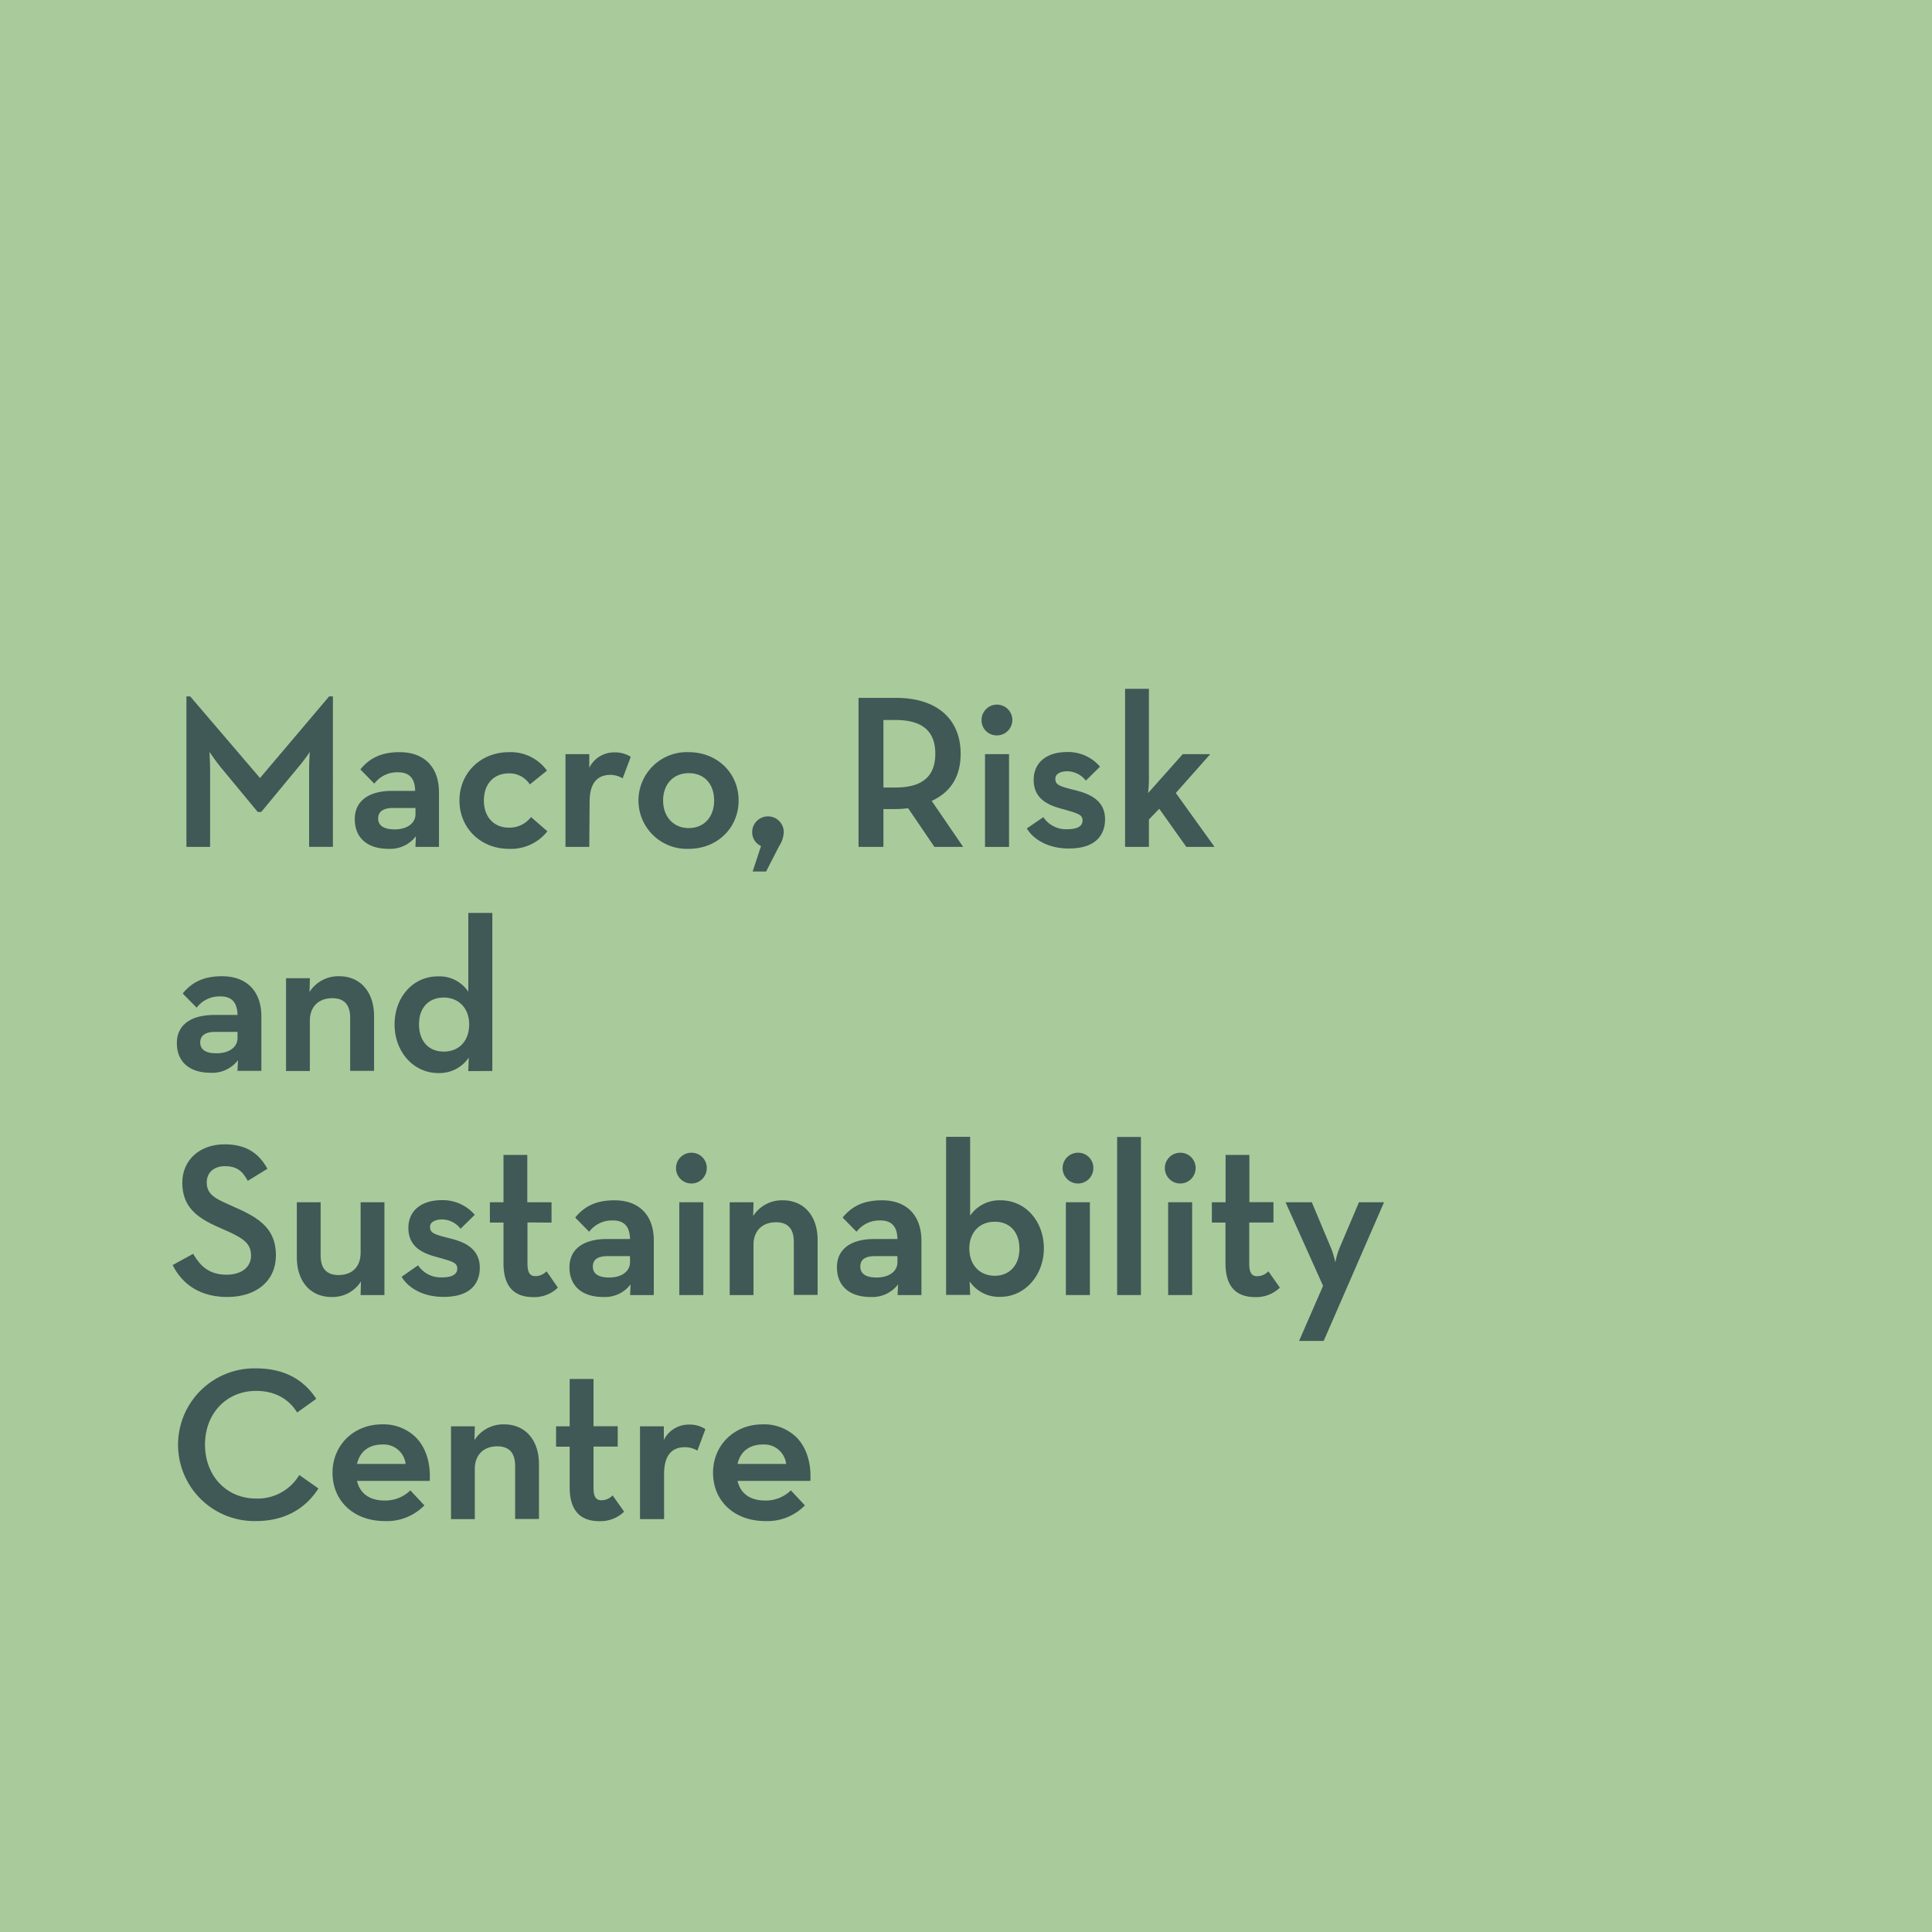 <svg xmlns="http://www.w3.org/2000/svg" viewBox="0 0 514.94 514.94"><defs><style>.cls-1{fill:#a9ca9b;}.cls-2{fill:#405856;}</style></defs><title>Asset 2</title><g id="Layer_2" data-name="Layer 2"><g id="Layer_1-2" data-name="Layer 1"><g id="Kvadrat"><rect class="cls-1" width="514.94" height="514.94"/><path class="cls-2" d="M56,205.12c0-1.47-.11-3.52-.18-4.71.7,1,1.93,2.75,2.94,4l9.93,12h.94l9.93-12a40.17,40.17,0,0,0,3-4c-.07,1.2-.17,3.24-.17,4.7v20.6h6.34V185.61h-1L69.3,207.37,50.69,185.61h-1v40.11H56Z"/><path class="cls-2" d="M94.56,218.32c0,5,3.36,7.92,9,7.92a8.62,8.62,0,0,0,7.3-3.36l-.14,2.84H117V211.17c0-6.69-3.91-10.69-10.46-10.69-4.58,0-7.77,1.36-10.34,4.41l-.15.19,3.7,3.77.19-.21a7.62,7.62,0,0,1,6.14-2.8c3,0,4.51,1.58,4.58,4.95h-6.37C98.12,210.86,94.56,213.6,94.56,218.32Zm6.23-.18c0-2.3,2.15-2.79,3.95-2.79h6V217c0,2.43-2.23,4.06-5.56,4.06C103.16,221.05,100.79,220.55,100.79,218.14Z"/><path class="cls-2" d="M135.63,226.24a12.36,12.36,0,0,0,10.1-4.47l.18-.19-4.37-3.8-.17.19a7.13,7.13,0,0,1-5.74,2.62c-4,0-6.66-2.84-6.66-7.23s2.61-7.23,6.66-7.23a6.46,6.46,0,0,1,5.43,2.71l.16.23,4.57-3.68-.16-.2a11.9,11.9,0,0,0-10-4.71c-7.51,0-13.17,5.54-13.17,12.88S128.12,226.24,135.63,226.24Z"/><path class="cls-2" d="M157.15,213.71c0-4.76,1.87-7.18,5.56-7.18a6.41,6.41,0,0,1,3,.78l.26.13,2.14-5.72-.18-.11a7.63,7.63,0,0,0-4.12-1.07,7.36,7.36,0,0,0-6.75,4.1l0-3.64h-6.34v24.72h6.34Z"/><path class="cls-2" d="M183.57,226.24c7.57,0,13.29-5.54,13.29-12.88s-5.72-12.88-13.29-12.88a12.89,12.89,0,1,0,0,25.76Zm0-20.17c4.11,0,6.77,2.86,6.77,7.29s-2.72,7.35-6.77,7.35-6.83-3-6.83-7.35S179.49,206.07,183.57,206.07Z"/><path class="cls-2" d="M202.84,225.49l-2.23,6.8h3.58l3.46-6.75a7.43,7.43,0,0,0,1.25-3.71,4.21,4.21,0,0,0-8.42-.06A4,4,0,0,0,202.84,225.49Z"/><path class="cls-2" d="M248.33,213.47c5.11-2.35,7.71-6.57,7.71-12.56,0-9.33-6.41-14.9-17.15-14.9H228.83v39.71h6.63V215.64h3.43a30.31,30.31,0,0,0,3.16-.22l7,10.3h7.66ZM235.46,191.9h3.2c7.15,0,10.63,2.95,10.63,9s-3.48,9-10.63,9h-3.2Z"/><path class="cls-2" d="M265.74,196a4.1,4.1,0,1,0-4.12-4.12A4,4,0,0,0,265.74,196Z"/><rect class="cls-2" x="262.54" y="201" width="6.4" height="24.73"/><path class="cls-2" d="M286.38,210.57c-4-1-5.1-1.38-5.1-3s2-2,3.13-2a6.29,6.29,0,0,1,4.82,2.28l.18.21,3.78-3.72-.17-.19a11.21,11.21,0,0,0-8.61-3.71c-5.49,0-8.9,2.84-8.9,7.41,0,5,3.71,6.69,7.33,7.68l1.11.31c3.48,1,4.58,1.34,4.58,2.84s-1.34,2.33-4,2.33a7.23,7.23,0,0,1-6.3-3l-.15-.21-4.39,3,.13.22c1.54,2.48,5.26,5.13,11.05,5.13,8.41,0,9.66-4.89,9.66-7.81C294.53,212.67,289.23,211.31,286.38,210.57Z"/><path class="cls-2" d="M323.71,225.72l-10.32-14.36L322.57,201h-7.33L306,211.38a34.74,34.74,0,0,0,.22-3.49v-24.3h-6.35v42.13h6.35v-7.3l2.76-2.86,7.21,10.16Z"/><path class="cls-2" d="M47.14,278c0,5,3.35,7.93,9,7.93a8.63,8.63,0,0,0,7.3-3.37l-.14,2.85h6.36V270.89c0-6.69-3.91-10.69-10.46-10.69-4.59,0-7.78,1.36-10.35,4.42l-.15.18,3.71,3.77.18-.21a7.62,7.62,0,0,1,6.15-2.79c3,0,4.5,1.57,4.57,4.95H56.91C50.7,270.58,47.14,273.32,47.14,278Zm6.23-.17c0-2.31,2.14-2.8,3.94-2.8h6v1.64c0,2.43-2.23,4.06-5.55,4.06C55.73,280.77,53.37,280.27,53.37,277.87Z"/><path class="cls-2" d="M82.5,264.4l.09-3.68H76.24v24.73h6.34v-13.4c0-3.68,2.31-6,6-6,3.16,0,4.75,1.76,4.75,5.22v14.15H99.7V270.84c0-6.47-3.66-10.64-9.31-10.64A9.07,9.07,0,0,0,82.5,264.4Z"/><path class="cls-2" d="M131.22,285.45V243.32h-6.4v21a9.23,9.23,0,0,0-8.15-4.08c-6.56,0-11.5,5.51-11.5,12.83S110.27,286,116.78,286a9.45,9.45,0,0,0,8.17-4.12l-.14,3.6ZM125.05,273c0,4.42-2.66,7.28-6.77,7.28s-6.6-2.86-6.6-7.28,2.59-7.12,6.6-7.12S125.05,268.77,125.05,273Z"/><path class="cls-2" d="M60.54,345.69c7.89,0,13-4.36,13-11.1s-4-9.74-10.41-12.57l-2.54-1.15c-3.8-1.65-5.49-2.88-5.49-5.76,0-2.56,1.93-4.29,4.81-4.29s4.52,1,6,3.68l.13.23,5.23-3.21-.12-.22c-2.42-4.3-6-6.3-11.29-6.3-6.64,0-11.27,4.2-11.27,10.23,0,6.28,3.72,9.22,9.31,11.71l2.6,1.15c4.43,2,6.41,3.39,6.41,6.56s-2.63,5.1-6.54,5.1c-4.86,0-7.08-2.57-8.76-5.35l-.13-.22-5.46,3,.12.23C47.71,340.5,51.6,345.69,60.54,345.69Z"/><path class="cls-2" d="M96.21,341.54l-.1,3.63h6.35V320.44H96.12v13.4c0,3.77-2.21,6-5.9,6-3.16,0-4.76-1.75-4.76-5.21V320.44H79.12v14.67c0,6.43,3.63,10.58,9.25,10.58A8.94,8.94,0,0,0,96.21,341.54Z"/><path class="cls-2" d="M127.88,337.88c0-5.77-5.3-7.13-8.15-7.86-4-1-5.11-1.39-5.11-3s2-2,3.14-2a6.28,6.28,0,0,1,4.82,2.27l.18.21,3.78-3.72-.17-.18a11.2,11.2,0,0,0-8.61-3.72c-5.49,0-8.91,2.84-8.91,7.41,0,5,3.71,6.69,7.34,7.69l1.11.3c3.48,1,4.58,1.34,4.58,2.84s-1.35,2.34-4,2.34a7.21,7.21,0,0,1-6.3-3l-.15-.21-4.4,3.06.14.21c1.54,2.48,5.26,5.14,11,5.14C126.62,345.69,127.88,340.79,127.88,337.88Z"/><path class="cls-2" d="M147,325.86v-5.42h-6.46V307.82h-6.34v12.62h-3.63v5.42h3.63v10.86c0,6,2.67,9,7.93,9a9,9,0,0,0,6.4-2.37l.16-.16-3-4.33-.22.18a4.09,4.09,0,0,1-2.72,1.09c-1.12,0-2.16-.4-2.16-3.31v-11Z"/><path class="cls-2" d="M174.26,345.17V330.61c0-6.69-3.91-10.69-10.46-10.69-4.58,0-7.77,1.36-10.34,4.42l-.15.18,3.7,3.77.19-.21a7.62,7.62,0,0,1,6.14-2.79c3,0,4.51,1.57,4.58,4.95h-6.37c-6.2.06-9.77,2.8-9.77,7.52,0,5,3.36,7.93,9,7.93a8.63,8.63,0,0,0,7.3-3.37l-.14,2.85Zm-6.34-10.37v1.64c0,2.42-2.23,4.06-5.56,4.06-2,0-4.35-.51-4.35-2.91s2.15-2.79,4-2.79Z"/><rect class="cls-2" x="181.06" y="320.44" width="6.4" height="24.73"/><path class="cls-2" d="M184.26,307.24a4.1,4.1,0,1,0,4.12,4.07A4.05,4.05,0,0,0,184.26,307.24Z"/><path class="cls-2" d="M208.64,319.92a9.09,9.09,0,0,0-7.9,4.2l.1-3.68h-6.35v24.73h6.34v-13.4c0-3.68,2.31-6,6-6,3.15,0,4.75,1.75,4.75,5.21v14.15h6.34V330.56C217.94,324.1,214.29,319.92,208.64,319.92Z"/><path class="cls-2" d="M235.08,319.92c-4.58,0-7.77,1.36-10.34,4.42l-.15.18,3.7,3.77.19-.21a7.62,7.62,0,0,1,6.14-2.79c3,0,4.51,1.57,4.58,4.95h-6.37c-6.2.06-9.76,2.8-9.76,7.52,0,5,3.35,7.93,9,7.93a8.63,8.63,0,0,0,7.3-3.37l-.14,2.85h6.36V330.61C245.55,323.92,241.64,319.92,235.08,319.92Zm4.12,14.88v1.64c0,2.42-2.23,4.06-5.56,4.06-2,0-4.34-.51-4.34-2.91s2.14-2.79,3.94-2.79Z"/><path class="cls-2" d="M266.72,319.92a9.47,9.47,0,0,0-8.15,4.09V303h-6.4v42.13h6.41l-.14-3.6a9.45,9.45,0,0,0,8.17,4.12c6.51,0,11.61-5.69,11.61-12.94S273.28,319.92,266.72,319.92Zm5,12.83c0,4.42-2.59,7.28-6.59,7.28s-6.77-2.86-6.77-7.28c0-4.26,2.72-7.12,6.77-7.12S271.7,328.43,271.7,332.75Z"/><rect class="cls-2" x="284.09" y="320.44" width="6.4" height="24.73"/><path class="cls-2" d="M287.29,307.24a4.1,4.1,0,1,0,4.13,4.07A4.05,4.05,0,0,0,287.29,307.24Z"/><rect class="cls-2" x="297.75" y="303.04" width="6.34" height="42.13"/><rect class="cls-2" x="311.35" y="320.44" width="6.4" height="24.73"/><path class="cls-2" d="M314.55,307.24a4.1,4.1,0,1,0,4.12,4.07A4.05,4.05,0,0,0,314.55,307.24Z"/><path class="cls-2" d="M337.84,339.06a4.11,4.11,0,0,1-2.72,1.09c-1.12,0-2.16-.4-2.16-3.31v-11h6.46v-5.42H333V307.82h-6.34v12.62H323v5.42h3.63v10.86c0,6,2.67,9,7.93,9a9,9,0,0,0,6.4-2.37l.16-.16-3.05-4.33Z"/><path class="cls-2" d="M362.21,320.44,357,332.7a21.67,21.67,0,0,0-1.09,3.77,23.78,23.78,0,0,0-1.13-3.77l-5.14-12.26h-7l10,22.28-6.39,14.67h6.56l16.08-36.95Z"/><path class="cls-2" d="M79.63,393.36a12.9,12.9,0,0,1-11.37,6.05c-7.89,0-13.62-6.05-13.62-14.37s5.73-14.32,13.62-14.32c4.73,0,8.46,1.91,10.79,5.52l.15.24,5.09-3.65-.14-.21c-3.49-5.24-8.84-7.9-15.89-7.9a20.35,20.35,0,1,0,0,40.69c7.14,0,12.84-2.93,16.47-8.48l.14-.21-5.09-3.58Z"/><path class="cls-2" d="M101.8,379.64c-7.51,0-13.17,5.54-13.17,12.89,0,7.58,5.72,12.88,13.92,12.88a13.92,13.92,0,0,0,10.38-4l.18-.18-3.75-4-.19.19a9.51,9.51,0,0,1-6.68,2.52c-3.95,0-6.55-1.86-7.34-5.24h19.4l0-.25c.21-4.59-1.06-8.58-3.6-11.23A12.3,12.3,0,0,0,101.8,379.64Zm-6.65,10.55c.75-3.3,3.18-5.18,6.71-5.18a5.87,5.87,0,0,1,6.25,5.18Z"/><path class="cls-2" d="M134.36,379.64a9.1,9.1,0,0,0-7.9,4.2l.1-3.68h-6.35v24.73h6.34v-13.4c0-3.68,2.31-6,6-6,3.15,0,4.75,1.75,4.75,5.21v14.15h6.35V390.28C143.67,383.82,140,379.64,134.36,379.64Z"/><path class="cls-2" d="M163.06,398.78a4,4,0,0,1-2.71,1.09c-1.12,0-2.16-.4-2.16-3.31v-11h6.45v-5.43h-6.45V367.54h-6.35v12.62h-3.63v5.43h3.63v10.85c0,6,2.67,9,7.93,9a9,9,0,0,0,6.41-2.38l.16-.16-3.06-4.33Z"/><path class="cls-2" d="M183.68,379.7a7.38,7.38,0,0,0-6.75,4.11l0-3.65h-6.35v24.73H177v-12c0-4.76,1.87-7.17,5.56-7.17a6.3,6.3,0,0,1,3.05.78l.27.13,2.13-5.72-.18-.11A7.52,7.52,0,0,0,183.68,379.7Z"/><path class="cls-2" d="M203.22,379.64c-7.51,0-13.17,5.54-13.17,12.89,0,7.58,5.72,12.88,13.92,12.88a13.92,13.92,0,0,0,10.38-4l.18-.18-3.75-4-.19.19a9.51,9.51,0,0,1-6.68,2.52c-3.95,0-6.55-1.86-7.34-5.24H216l0-.25c.21-4.59-1.06-8.58-3.59-11.23A12.33,12.33,0,0,0,203.22,379.64Zm-6.65,10.55c.75-3.3,3.18-5.18,6.71-5.18a5.89,5.89,0,0,1,6.26,5.18Z"/></g></g></g></svg>